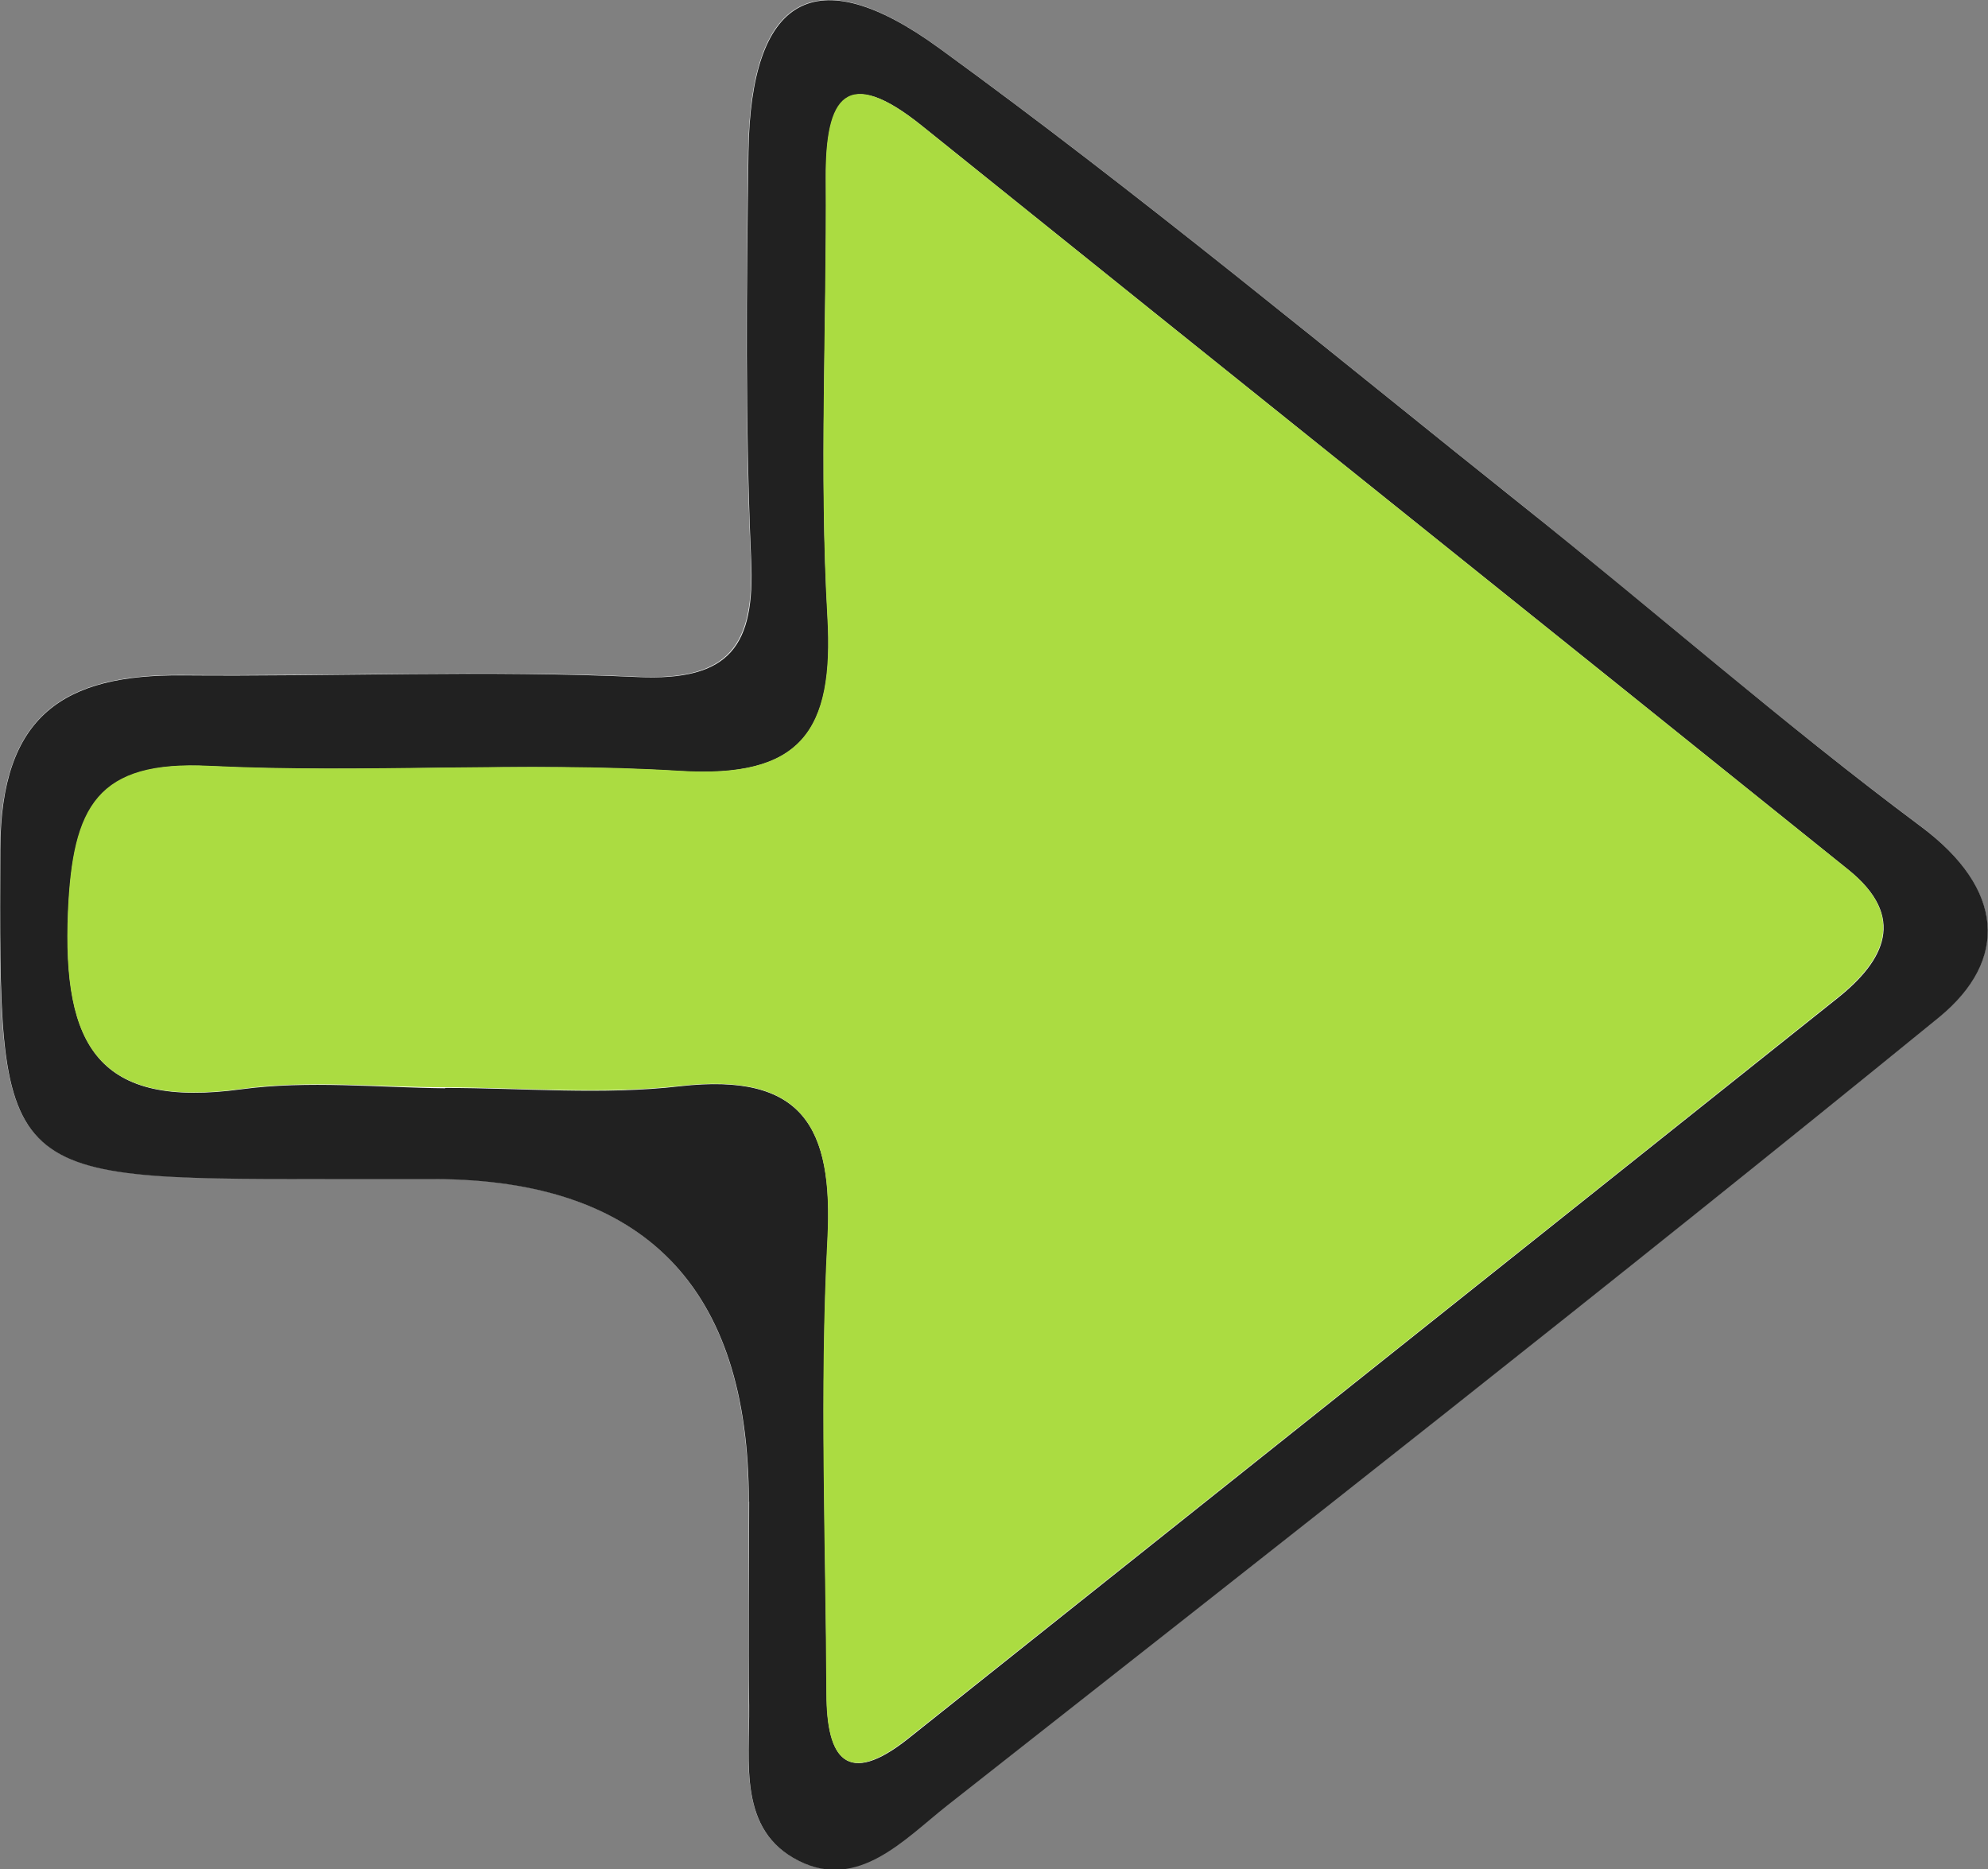 <?xml version="1.0" encoding="UTF-8"?><svg id="_レイヤー_2" xmlns="http://www.w3.org/2000/svg" width="60" height="56.4" viewBox="0 0 60 56.4"><rect x="0" y="0" width="60" height="56.4" fill="#808080" stroke="none"/><defs><style>.cls-1{fill:#fcfefd;}.cls-2{fill:#abdc41;}.cls-3{fill:#212121;}</style></defs><g id="contents"><path class="cls-1" d="m22.6,45.3c0,2.05-.02,4.1,0,6.16.03,1.71-.34,3.76,1.49,4.68,1.8.9,3.2-.66,4.48-1.66,10.02-7.88,20.06-15.73,29.94-23.79,2.12-1.73,1.98-3.87-.56-5.77-4.12-3.07-7.99-6.46-12.01-9.67-5.83-4.65-11.58-9.43-17.61-13.81-3.75-2.73-5.68-1.53-5.75,3.12-.06,4.1-.1,8.21.08,12.31.11,2.6-.63,3.68-3.43,3.55-4.57-.21-9.15-.01-13.73-.05C1.93,20.34.02,21.57,0,25.61c-.03,9.96-.17,9.96,9.8,9.96,1.1,0,2.21,0,3.31,0q9.48.03,9.48,9.72Z"/><path class="cls-3" d="m22.6,45.3q0-9.69-9.48-9.72c-1.1,0-2.21,0-3.31,0-9.98,0-9.83,0-9.8-9.96.01-4.05,1.93-5.27,5.5-5.24,4.58.04,9.16-.16,13.73.05,2.81.13,3.55-.95,3.43-3.55-.18-4.1-.14-8.21-.08-12.31.07-4.65,2-5.85,5.75-3.12,6.03,4.38,11.78,9.16,17.61,13.81,4.02,3.2,7.89,6.6,12.01,9.67,2.54,1.89,2.67,4.04.56,5.77-9.88,8.05-19.92,15.91-29.94,23.79-1.28,1.01-2.68,2.57-4.48,1.66-1.83-.92-1.47-2.96-1.49-4.68-.03-2.05,0-4.1,0-6.16Zm-9.17-12.47c2.37,0,4.76.22,7.09-.05,3.71-.42,4.63,1.22,4.46,4.63-.24,4.56-.05,9.15-.03,13.72,0,1.92.6,2.82,2.47,1.33,9.35-7.45,18.7-14.89,28.04-22.34,1.43-1.14,2.09-2.45.33-3.87-9.31-7.49-18.64-14.95-27.95-22.44-2.29-1.85-2.92-.88-2.91,1.56.03,4.42-.21,8.84.05,13.25.2,3.44-.79,4.87-4.46,4.65-4.72-.29-9.47.08-14.19-.15-3.4-.17-4.13,1.23-4.27,4.4-.17,4.06.91,5.94,5.23,5.35,2.01-.27,4.1-.05,6.15-.03Z"/><path class="cls-2" d="m13.43,32.81c-2.05,0-4.13-.23-6.15.05-4.32.59-5.4-1.29-5.23-5.35.14-3.18.87-4.57,4.27-4.4,4.72.23,9.48-.14,14.19.15,3.67.23,4.66-1.2,4.46-4.65-.25-4.4-.02-8.83-.05-13.25-.01-2.44.61-3.41,2.91-1.56,9.31,7.49,18.64,14.95,27.95,22.44,1.76,1.42,1.1,2.73-.33,3.87-9.34,7.46-18.69,14.89-28.04,22.34-1.88,1.5-2.46.59-2.47-1.33-.02-4.57-.21-9.16.03-13.72.18-3.41-.75-5.05-4.46-4.63-2.34.26-4.73.05-7.09.04Z"/></g></svg>
